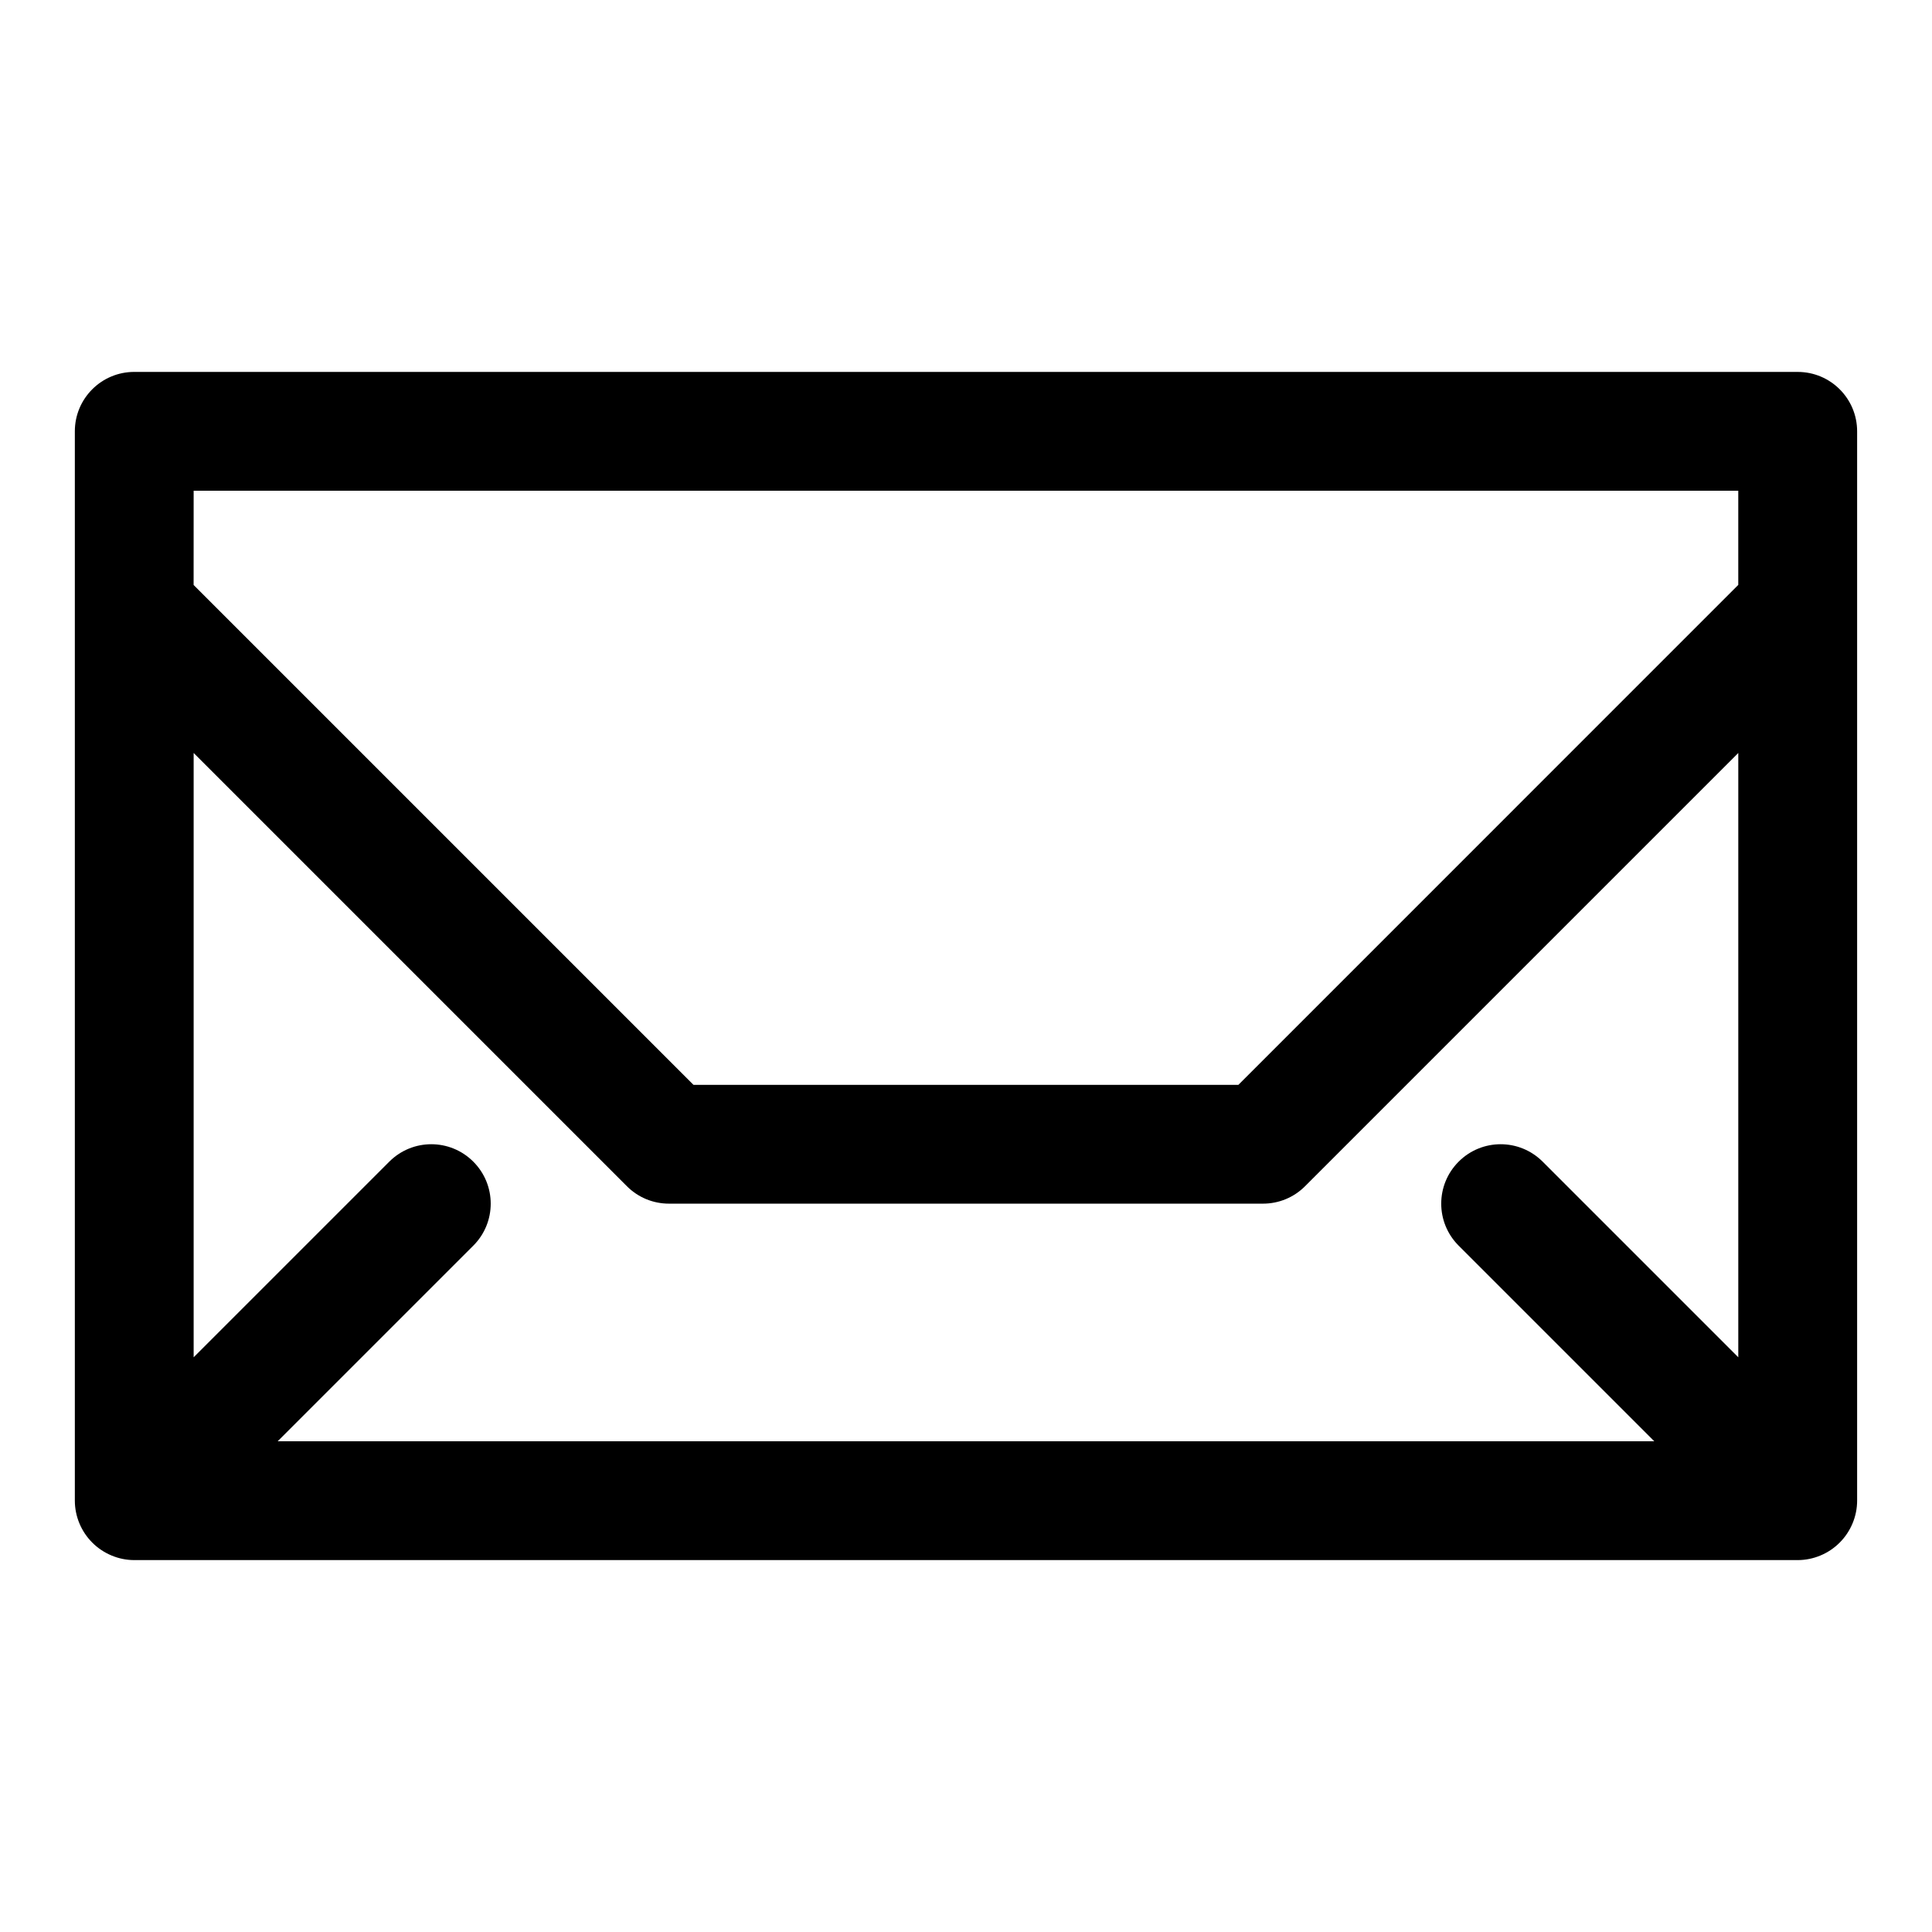 <?xml version="1.0" encoding="UTF-8"?>
<!-- Uploaded to: ICON Repo, www.iconrepo.com, Generator: ICON Repo Mixer Tools -->
<svg fill="#000000" width="800px" height="800px" version="1.1" viewBox="144 144 512 512" xmlns="http://www.w3.org/2000/svg">
 <path d="m620.41 242.56h-440.83c-8.707 0-15.746 7.055-15.746 15.742v283.39c0 2.047 0.41 4.094 1.211 6.016 1.605 3.856 4.66 6.91 8.516 8.516 1.926 0.809 3.973 1.215 6.019 1.215h440.83c2.047 0 4.094-0.41 6.016-1.211 3.856-1.605 6.91-4.66 8.516-8.516 0.805-1.922 1.215-3.969 1.215-6.016v-283.39c0-8.688-7.039-15.742-15.746-15.742zm-67.59 209.29c-6.156-6.156-16.105-6.156-22.262 0s-6.156 16.105 0 22.262l51.848 51.844h-364.82l51.844-51.844c6.156-6.156 6.156-16.105 0-22.262s-16.105-6.156-22.262 0l-51.848 51.844v-160.15l114.82 114.82c2.945 2.961 6.945 4.617 11.133 4.617h157.44c4.188 0 8.188-1.652 11.133-4.613l114.82-114.82v160.15zm-357.5-177.8h409.34v24.953l-132.47 132.49h-144.41l-132.47-132.47z"/>
</svg>